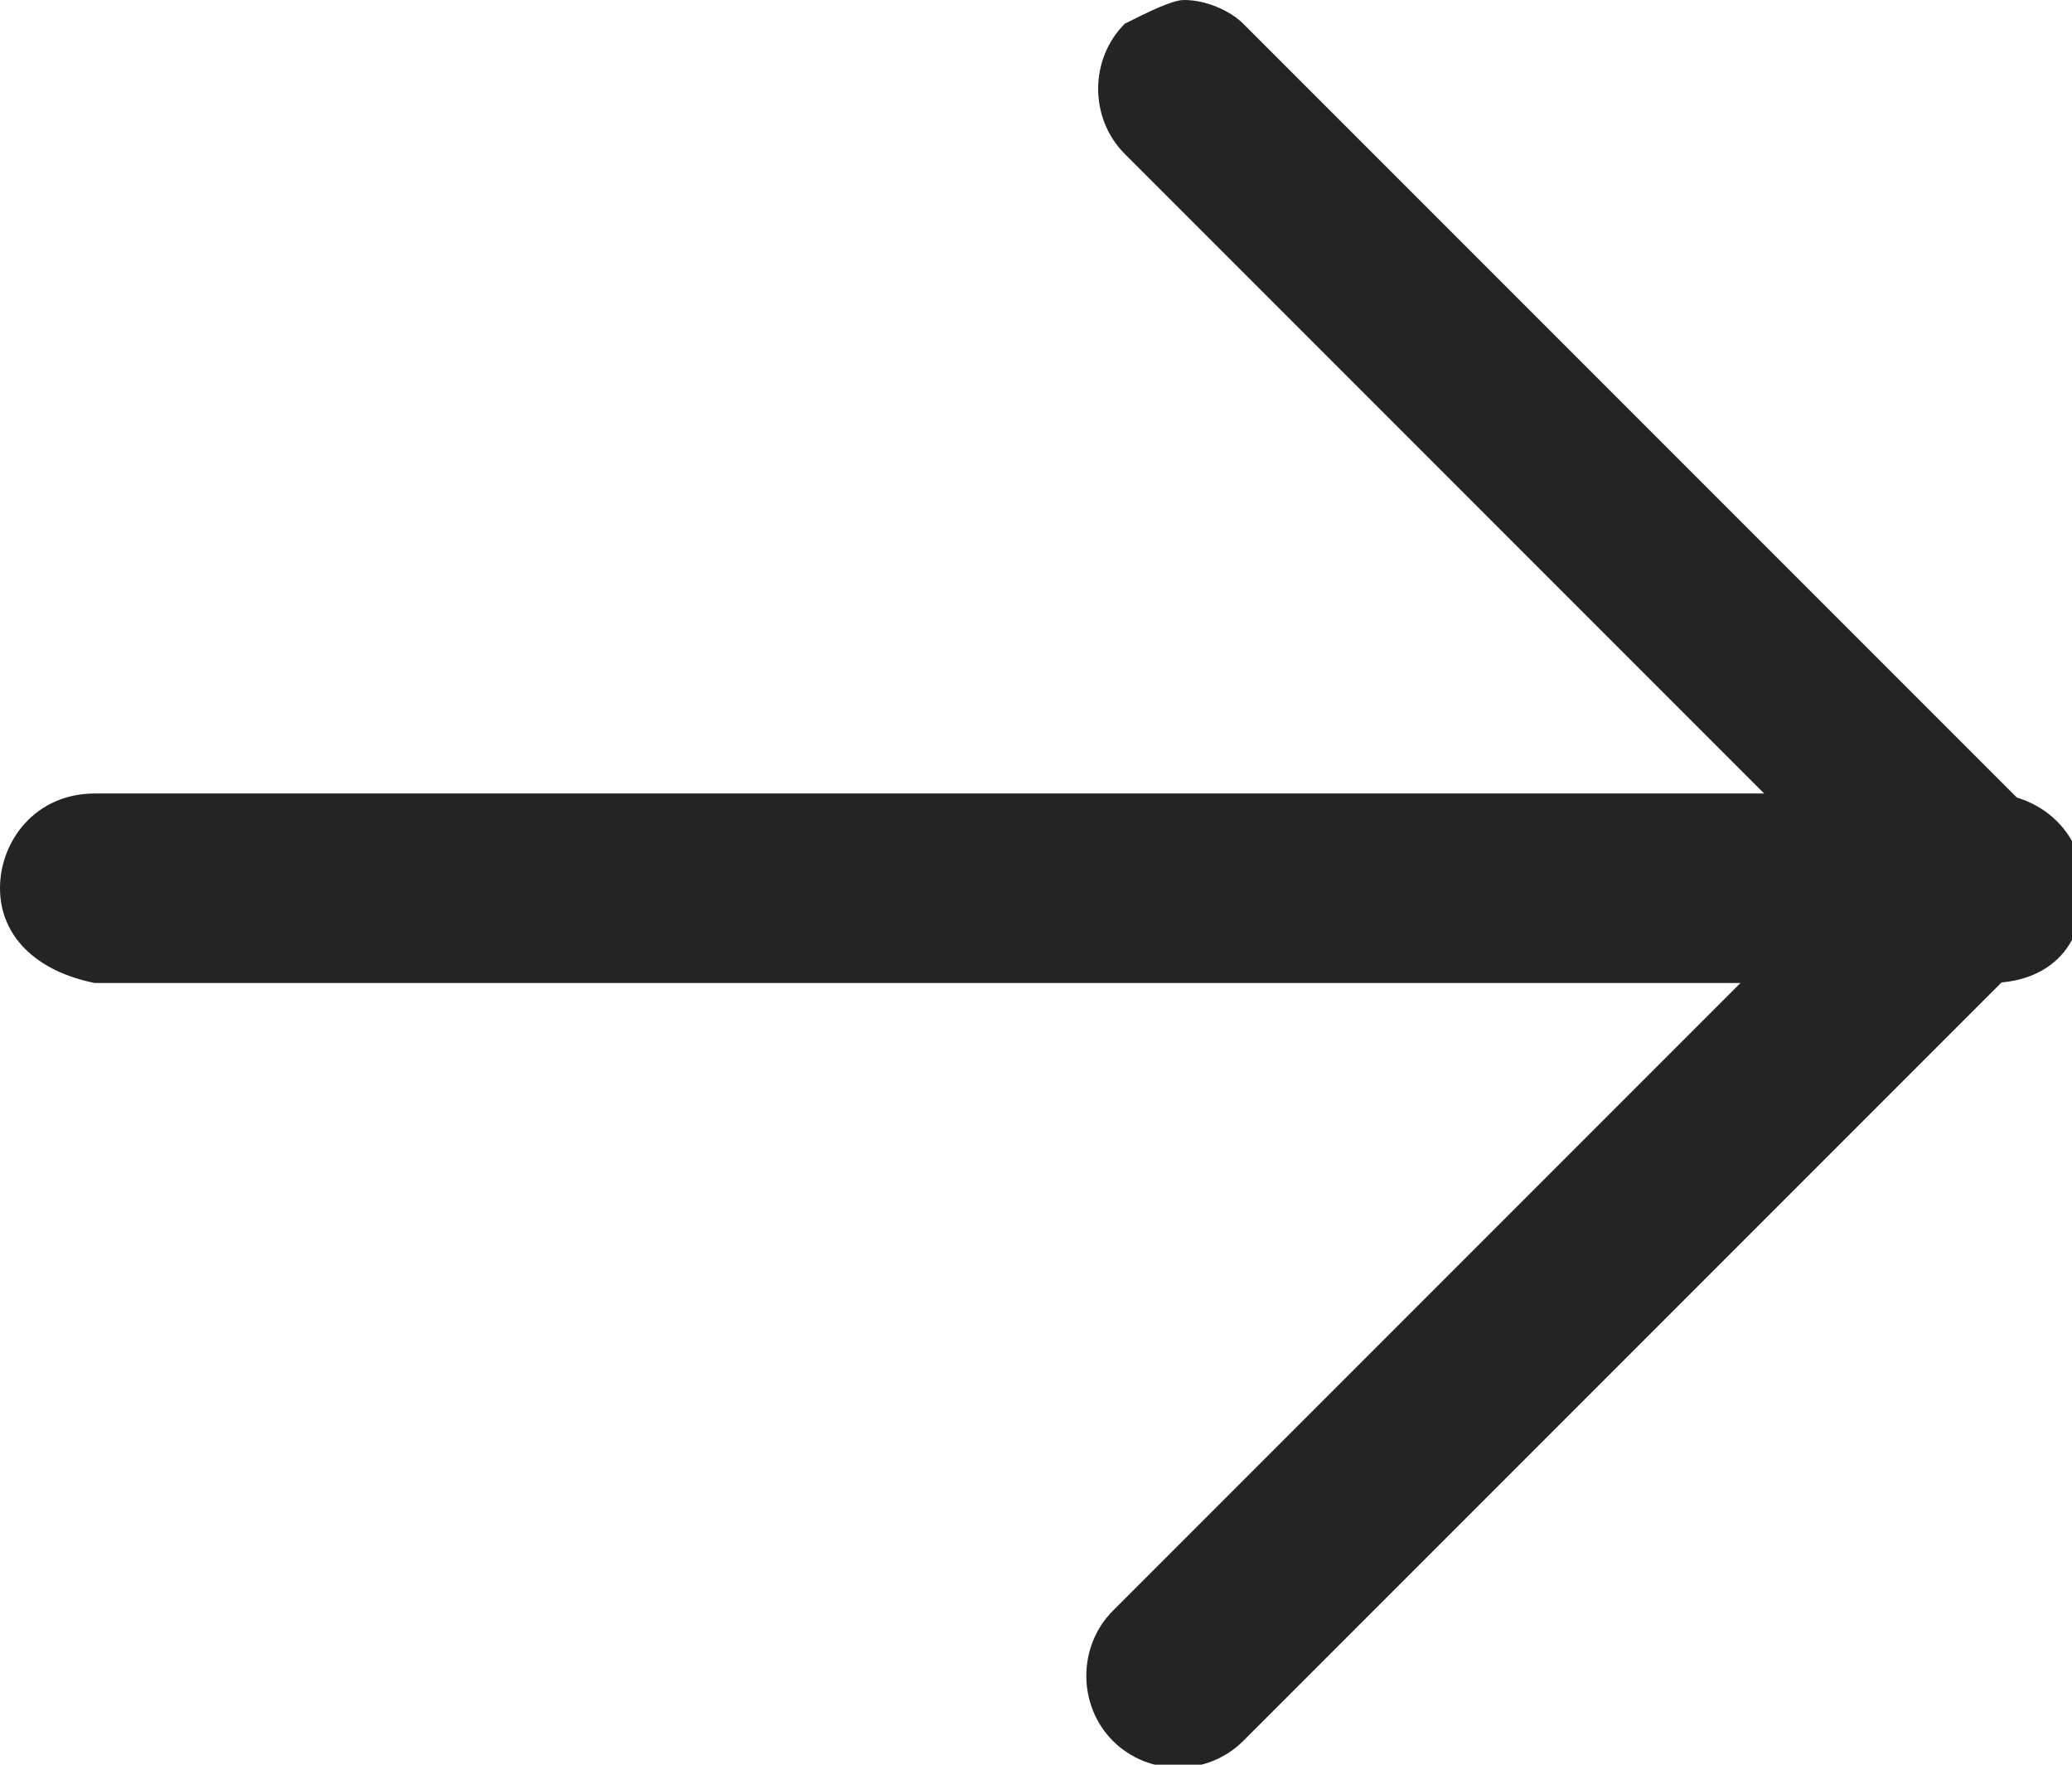 <?xml version="1.0" encoding="utf-8"?>
<!-- Generator: Adobe Illustrator 28.2.0, SVG Export Plug-In . SVG Version: 6.00 Build 0)  -->
<svg version="1.1" id="레이어_1" xmlns="http://www.w3.org/2000/svg" xmlns:xlink="http://www.w3.org/1999/xlink" x="0px"
	 y="0px" width="17.5px" height="14.9px" viewBox="0 0 17.5 14.9" style="enable-background:new 0 0 17.5 14.9;"
	 xml:space="preserve">
<style type="text/css">
	.st0{fill:#222522;}
</style>
<g>
	<path class="st0" d="M10,0c0.2,0,0.4,0.1,0.5,0.2l6.7,6.7c0.3,0.3,0.3,0.8,0,1.1l-6.7,6.7c-0.3,0.3-0.8,0.3-1.1,0s-0.3-0.8,0-1.1
		l6.2-6.2L9.5,1.3C9.2,1,9.2,0.5,9.5,0.2C9.7,0.1,9.9,0,10,0z"/>
	<path class="st0" d="M0.8,6.7h16c0.4,0,0.8,0.3,0.8,0.8s-0.3,0.8-0.8,0.8h-16C0.3,8.2,0,7.9,0,7.5S0.3,6.7,0.8,6.7z"/>
</g>
</svg>
